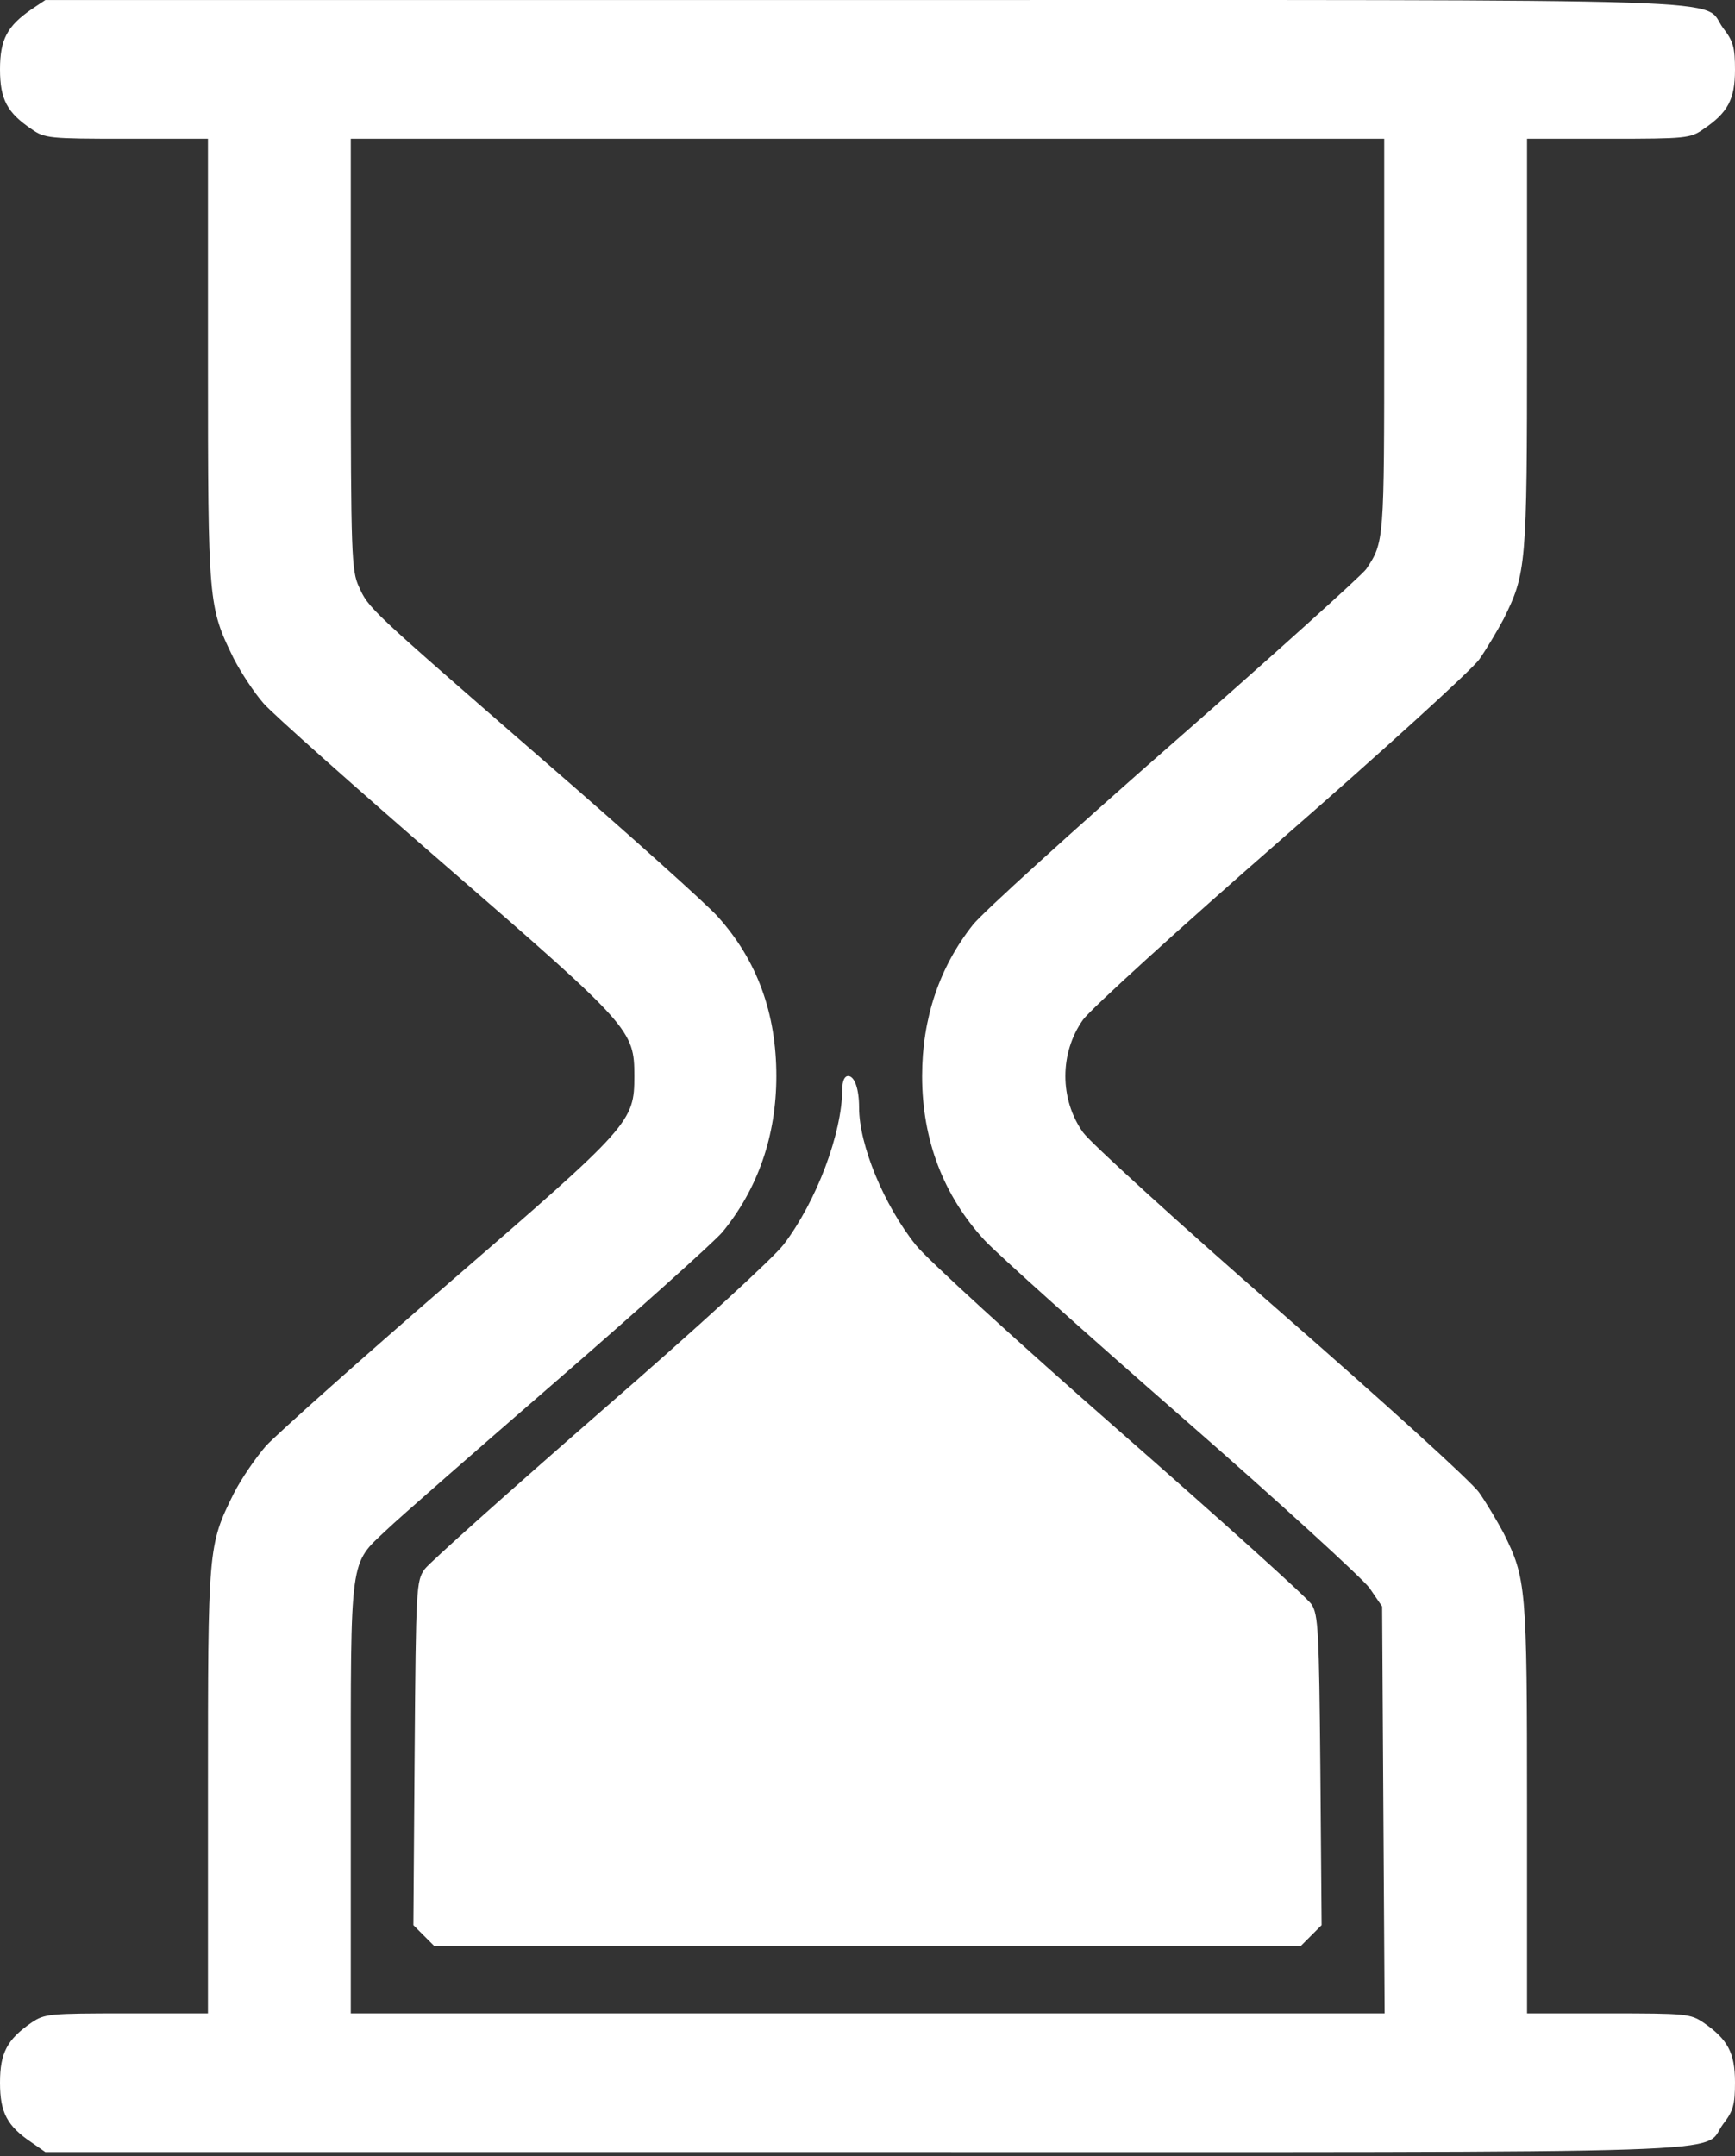 <?xml version="1.0" encoding="UTF-8"?> <svg xmlns="http://www.w3.org/2000/svg" width="413" height="513" viewBox="0 0 413 513" fill="none"><rect x="0" y="0" width="413" height="513" fill="#333333" stroke="none"/> <path d="M7.5 2.212C1.7 6.212 0 9.412 0 16.512C0 23.612 1.7 26.812 7.5 30.712C10.6 32.912 11.7 33.012 30.1 33.012H49.5V85.812C49.5 143.712 49.6 144.312 55.6 156.612C57.3 159.912 60.5 164.812 62.8 167.412C65.1 170.012 84.8 187.512 106.5 206.312C150.2 244.212 151 245.112 151 256.012C151 266.912 150.2 267.812 106.9 305.212C85.5 323.712 65.9 341.212 63.3 344.012C60.8 346.912 57.3 352.012 55.6 355.412C49.5 367.712 49.5 368.312 49.5 426.212V479.012H30.1C11.7 479.012 10.6 479.112 7.5 481.212C1.7 485.212 0 488.412 0 495.512C0 502.612 1.7 505.812 7.5 509.712L10.8 512.012H206.2C422.7 512.012 404.7 512.612 410.2 505.312C412.6 502.212 413 500.712 413 495.412C413 488.412 411.3 485.212 405.5 481.212C402.4 479.112 401.3 479.012 382.9 479.012H363.5V430.212C363.5 377.312 363.3 375.612 357.9 364.712C356.4 361.912 353.8 357.512 352.1 355.112C350.4 352.612 329.2 333.412 305 312.312C280.8 291.212 259.6 271.912 257.8 269.412C252.2 261.512 252.2 250.512 257.8 242.612C259.6 240.112 280.8 220.812 305 199.712C329.2 178.612 350.4 159.312 352.1 156.912C353.8 154.512 356.4 150.112 357.9 147.312C363.3 136.412 363.5 134.712 363.5 81.812V33.012H382.9C401.3 33.012 402.4 32.912 405.5 30.712C411.3 26.812 413 23.612 413 16.612C413 11.312 412.6 9.812 410.2 6.712C404.7 -0.588 422.7 0.012 206.2 0.012H10.8L7.5 2.212ZM329.5 80.012C329.5 128.812 329.5 129.012 325.2 135.412C324.1 136.912 303.5 155.512 279.4 176.612C255.3 197.712 233.8 217.212 231.6 220.012C223.6 230.112 219.5 242.312 219.5 256.012C219.5 271.212 224.6 284.512 234.4 295.112C237.5 298.412 258.7 317.412 281.5 337.312C304.3 357.212 324.3 375.512 326 377.812L329 382.212L329.3 430.612L329.6 479.012H206.5H83.5V427.712C83.5 369.412 83.1 372.412 92.1 363.912C94.8 361.312 113 345.412 132.5 328.512C152 311.612 169.7 295.712 171.9 293.212C180.4 282.912 184.8 270.212 184.8 256.012C184.8 241.012 180.2 228.412 170.8 218.012C168.2 215.112 149.6 198.412 129.5 181.012C87.4 144.412 87.8 144.812 85.4 139.512C83.7 135.812 83.5 131.812 83.5 84.212V33.012H206.5H329.5V80.012Z" fill="white"></path> <path d="M200.5 259.212C200.4 269.712 194.4 285.712 186.6 296.012C184.2 299.212 166.2 315.712 142.8 336.012C121 355.012 102.2 371.812 101.1 373.312C99.1 376.112 99 377.412 98.7 417.112L98.4 458.012L100.9 460.512L103.4 463.012H206.5H309.6L312.1 460.512L314.6 458.012L314.3 421.212C314 388.012 313.8 384.112 312.2 381.712C311.3 380.212 290.7 361.712 266.5 340.512C242.3 319.312 220.5 299.412 218 296.212C210.4 286.712 204.5 272.412 204.5 263.512C204.5 259.012 203.4 256.012 201.9 256.012C201 256.012 200.5 257.212 200.5 259.212Z" fill="white"></path> </svg> 